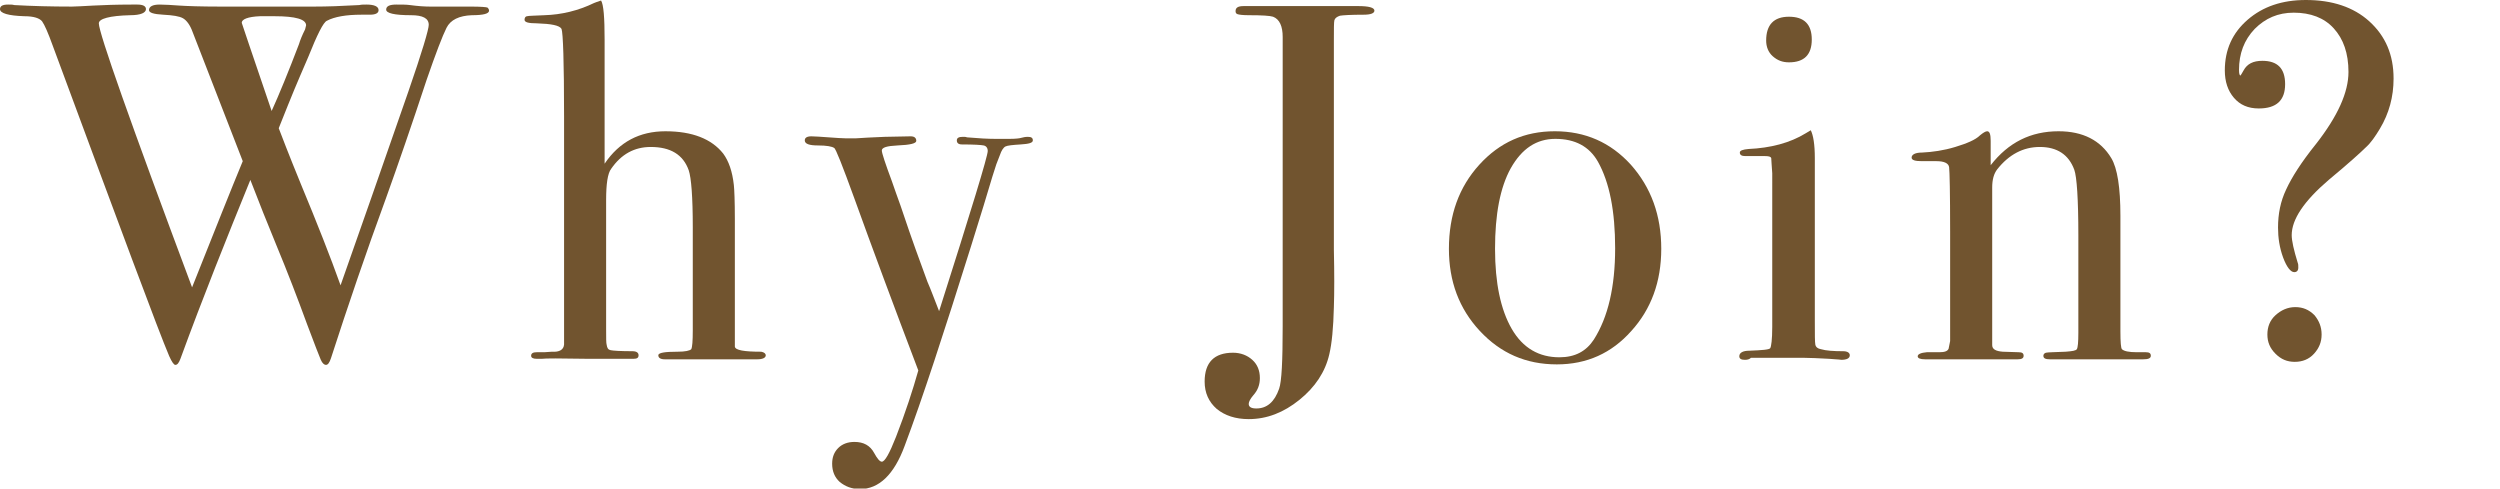 <?xml version="1.0" encoding="utf-8"?>
<!-- Generator: Adobe Illustrator 24.0.3, SVG Export Plug-In . SVG Version: 6.00 Build 0)  -->
<svg version="1.1" id="レイヤー_1" xmlns="http://www.w3.org/2000/svg" xmlns:xlink="http://www.w3.org/1999/xlink" x="0px"
	 y="0px" viewBox="0 0 493.3 96.4" style="enable-background:new 0 0 493.3 96.4;" xml:space="preserve">
<style type="text/css">
	.st0{fill:#71542F;}
</style>
<title>message_title02en</title>
<g>
	<g>
		<path class="st0" d="M96.5,2.1c0,0.6-1.1,0.9-3.4,0.9c-2.5,0.1-4.2,0.9-5,2.5c-0.8,1.6-2.1,5-3.9,10.2c-3,9.1-5.7,16.9-8,23.3
			c-4,10.9-7.6,21.5-10.9,31.7c-0.3,0.9-0.6,1.3-1,1.3c-0.3,0-0.7-0.3-1-1c-0.3-0.7-1.2-3-2.7-7c-1.9-5.2-3.9-10.4-6.1-15.7
			c-1.7-4.1-3.4-8.4-5.1-12.8c-4.6,11.3-9.3,23-13.8,35.3c-0.3,0.8-0.6,1.2-1,1.2c-0.3,0-0.7-0.6-1.2-1.7c-2.1-4.9-9.7-25.4-23-61.3
			C9.5,6.5,8.8,4.9,8.3,4.2c-0.5-0.6-1.6-1-3.5-1C1.6,3.1,0,2.6,0,1.8c0-0.6,0.5-0.9,1.6-0.9c0.5,0,0.9,0,1.2,0.1
			c3.5,0.2,7.3,0.3,11.4,0.3c0.8,0,2.2-0.1,4.2-0.2c2-0.1,4.5-0.2,7.6-0.2h1.1c1.1,0,1.7,0.3,1.7,0.9c0,0.7-1,1.2-3.1,1.2
			c-4.1,0.1-6.2,0.7-6.2,1.6c0,1.9,6.1,19.2,18.4,52.1c4.5-11.3,7.8-19.6,10-24.9L38,6.3c-0.5-1.4-1.2-2.3-1.9-2.7s-2-0.6-3.9-0.7
			c-1.9-0.1-2.8-0.4-2.8-0.9c0-0.7,0.7-1.1,2.1-1.1c1.1,0,2.4,0.1,3.9,0.2c1.5,0.1,4.2,0.2,8,0.2h7.6h11c2.5,0,5.4-0.1,8.9-0.3
			c0.4-0.1,0.9-0.1,1.4-0.1c1.6,0,2.4,0.4,2.4,1.1c0,0.6-0.6,0.9-1.7,0.9h-1.7c-3,0-5.3,0.4-6.8,1.2c-0.7,0.3-1.9,2.7-3.7,7.2
			c-0.8,1.9-2.2,5-4,9.5c-0.4,1-1,2.5-1.8,4.5c0.5,1.3,1.9,5,4.4,11.1c3.2,7.7,5.8,14.3,7.8,19.9C71,45.5,75.5,32.7,80.6,18
			c2.7-7.8,4-12.2,4-13.1c0-1.3-1.2-1.9-3.5-1.9c-3.3,0-4.9-0.4-4.9-1.1c0-0.7,0.7-1,2-1c1.1,0,2,0,2.7,0.1c1.5,0.2,2.8,0.3,4,0.3h8
			c2,0,3.1,0.1,3.3,0.2C96.4,1.7,96.5,1.9,96.5,2.1z M54.2,3.2H53h-1.7c-2.4,0.1-3.6,0.6-3.6,1.3c0,0.1,2,5.9,5.9,17.4
			c1.5-3.3,3.3-7.7,5.4-13.2C59.2,8,59.6,7,60.2,5.8L60.4,5C60.4,3.8,58.3,3.2,54.2,3.2z"/>
		<path class="st0" d="M151.1,70.1c0,0.5-0.6,0.8-1.7,0.8c-0.5,0-1,0-1.5,0c-2.3,0-7.5,0-15.6,0h-1.1c-0.9,0-1.3-0.3-1.3-0.8
			c0-0.5,1.3-0.7,3.8-0.7c1.5,0,2.4-0.2,2.7-0.5c0.2-0.4,0.3-1.6,0.3-3.7V44.9c0-6.1-0.3-9.8-0.8-11.3c-1.1-3.1-3.6-4.6-7.5-4.6
			c-3.2,0-5.8,1.4-7.8,4.3c-0.7,0.9-1,3-1,6.2v25.4c0,1.8,0,2.8,0.1,3.1c0.1,0.7,0.3,1,0.8,1.1c0.5,0.1,1.9,0.2,4.3,0.2
			c0.8,0,1.2,0.3,1.2,0.8c0,0.5-0.3,0.7-1,0.7h-1h-7.9c-5.5-0.1-8.6-0.1-9.2,0h-1c-0.7,0-1.1-0.2-1.1-0.6c0-0.5,0.4-0.7,1.1-0.7h1.5
			l1.5-0.1c1.5,0.1,2.3-0.4,2.4-1.4v-45c0-10.7-0.2-16.5-0.5-17.3c-0.4-0.7-2-1-4.9-1.1c-1.6,0-2.4-0.2-2.4-0.7
			c0-0.4,0.2-0.7,0.5-0.7c0.3-0.1,1.5-0.1,3.4-0.2c3.4-0.1,6.7-0.9,9.8-2.4c0.3-0.1,0.7-0.3,1.4-0.5c0.5,0.8,0.7,3.4,0.7,7.7v24.5
			c2.9-4.3,6.9-6.4,12-6.4c5.3,0,9.1,1.5,11.4,4.4c1.1,1.5,1.8,3.5,2.1,6.2c0.1,0.9,0.2,3.2,0.2,6.7v25.2c0.1,0.7,1.8,1,5.2,1
			C150.8,69.5,151.1,69.8,151.1,70.1z"/>
		<path class="st0" d="M203.8,27.7c0,0.5-0.8,0.7-2.4,0.8c-1.6,0.1-2.6,0.2-3,0.4c-0.4,0.2-0.8,0.8-1.1,1.7l-0.7,1.8l-0.8,2.5
			c-0.9,3.1-2.3,7.6-4.2,13.7c-5.3,16.9-9.6,30.1-13.1,39.4c-2.1,5.7-5.1,8.5-8.8,8.5c-1.6,0-2.9-0.5-4-1.4c-1-0.9-1.5-2.1-1.5-3.6
			c0-1.3,0.4-2.3,1.2-3.1c0.8-0.8,1.9-1.2,3.2-1.2c1.8,0,3.1,0.7,3.9,2.2c0.6,1.1,1.1,1.7,1.5,1.7c0.6,0,1.5-1.6,2.8-4.9
			c1.9-4.9,3.3-9.2,4.4-13.1c-4.9-12.9-9.1-24.2-12.6-33.9c-2.4-6.6-3.7-9.9-4-10c-0.4-0.3-1.5-0.5-3.2-0.5s-2.6-0.3-2.6-1
			c0-0.5,0.4-0.8,1.3-0.8c0.7,0,1.9,0.1,3.4,0.2c1.5,0.1,2.7,0.2,3.5,0.2c0.3,0,0.9,0,1.8,0c1.4-0.1,3.3-0.2,5.8-0.3l5.1-0.1
			c0.7,0,1.1,0.3,1.1,0.9c0,0.5-1.2,0.8-3.7,0.9c-2.1,0.1-3.1,0.4-3.1,1c0,0.5,0.7,2.6,2,6.1c0.5,1.5,1.1,3.1,1.7,4.8l1.7,5
			c0.5,1.5,1.7,4.8,3.6,10c0.7,1.6,1.4,3.5,2.3,5.8c6.4-20.1,9.6-30.6,9.6-31.6c0-0.6-0.3-1-0.8-1.1s-1.9-0.2-4.3-0.2
			c-0.7,0-1-0.3-1-0.8c0-0.5,0.4-0.7,1.2-0.7c0.3,0,0.6,0,0.8,0.1c2.3,0.2,4.1,0.3,5.6,0.3h2.8c1.2,0,2-0.1,2.3-0.2
			c0.4-0.1,0.8-0.2,1.3-0.2C203.5,27,203.8,27.2,203.8,27.7z"/>
		<path class="st0" d="M271.2,2.1c0,0.5-0.7,0.8-2.1,0.8c-2.5,0-4.1,0.1-4.7,0.2c-0.6,0.2-1,0.5-1.1,0.9c-0.1,0.4-0.1,1.7-0.1,3.9
			V40v9.3c0.1,4.6,0.1,8.4,0,11.3c-0.1,4.1-0.4,7.2-0.9,9.3c-0.8,3.5-2.8,6.5-5.9,9c-3.1,2.5-6.4,3.8-10,3.8c-2.6,0-4.7-0.7-6.3-2
			c-1.6-1.4-2.4-3.2-2.4-5.4c0-3.8,1.9-5.7,5.6-5.7c1.5,0,2.8,0.5,3.8,1.4c1,0.9,1.5,2.1,1.5,3.6c0,1.3-0.4,2.4-1.3,3.4
			c-0.6,0.7-0.9,1.3-0.9,1.7c0,0.6,0.5,0.9,1.5,0.9c2.1,0,3.6-1.3,4.5-3.9c0.5-1.4,0.7-5.5,0.7-12.3V7.3c0-2.1-0.6-3.5-1.9-4
			c-0.6-0.2-2.2-0.3-4.8-0.3c-1.2,0-1.9-0.1-2.2-0.2c-0.3-0.1-0.4-0.3-0.4-0.6c0-0.7,0.5-1,1.6-1c0.2,0,1.1,0,2.7,0
			c2.1,0,3.8,0,5.1,0H268C270.1,1.2,271.2,1.5,271.2,2.1z"/>
		<path class="st0" d="M327.8,49.1c0,6.5-2,11.9-5.9,16.2c-3.9,4.4-8.8,6.6-14.7,6.6c-6.1,0-11.1-2.2-15.2-6.6
			c-4.1-4.4-6.1-9.8-6.1-16.2c0-6.7,2-12.2,6-16.6c4-4.4,8.9-6.6,14.9-6.6c6,0,11,2.2,15,6.6C325.8,37,327.8,42.5,327.8,49.1z
			 M318.7,49c0-7.3-1.1-13-3.4-17.1c-1.7-3-4.5-4.5-8.4-4.5c-3.7,0-6.6,1.9-8.8,5.8C296,37,295,42.3,295,49.1c0,6.7,1.1,12,3.3,15.8
			c2.2,3.8,5.4,5.6,9.4,5.6c3.1,0,5.3-1.2,6.8-3.5C317.3,62.6,318.7,56.6,318.7,49z"/>
		<path class="st0" d="M365,70.1c0,0.6-0.6,0.9-1.7,0.9c0.1,0-0.7-0.1-2.4-0.2c-2-0.1-3.7-0.2-5-0.2h-10.4c-0.3,0.3-0.7,0.4-1.2,0.4
			c-0.7,0-1.1-0.2-1.1-0.7c0-0.7,0.7-1.1,2-1.1c2.5-0.1,3.9-0.2,4.1-0.5c0.2-0.3,0.4-1.7,0.4-4.2V34.2c-0.1-1.7-0.2-2.6-0.2-3
			c-0.1-0.3-0.5-0.4-1.2-0.4h-2.9c-0.3,0-0.6,0-1,0c-0.7,0-1.1-0.2-1.1-0.7c0-0.4,0.6-0.6,1.7-0.7c4.4-0.2,8.2-1.2,11.3-3.1l1-0.6
			c0.5,1,0.8,2.8,0.8,5.5c0-0.1,0,0.2,0,1c0,0.8,0,2.1,0,3.9v27.2c0,2.7,0,4.2,0.1,4.7c0.1,0.5,0.5,0.8,1.1,0.9
			c1,0.3,2.5,0.4,4.4,0.4C364.5,69.3,365,69.6,365,70.1z M357.5,7.8c0,3-1.5,4.5-4.5,4.5c-1.3,0-2.3-0.4-3.2-1.2
			c-0.9-0.8-1.3-1.9-1.3-3.1c0-3.1,1.5-4.7,4.5-4.7S357.5,4.8,357.5,7.8z"/>
		<path class="st0" d="M424.4,70.2c0,0.5-0.5,0.7-1.5,0.7h-1.2c-1.2,0-2.8,0-4.9,0c-6.5,0-10.4,0-11.6,0h-0.7
			c-0.9,0-1.3-0.2-1.3-0.7c0-0.3,0.2-0.5,0.5-0.6c0.4-0.1,1.7-0.1,3.9-0.2c1.3-0.1,2-0.2,2.2-0.5c0.2-0.3,0.3-1.4,0.3-3.2V46.5
			c0-7.2-0.3-11.6-0.8-13c-1.1-3-3.4-4.5-6.8-4.5c-3.3,0-6.1,1.5-8.4,4.4c-0.7,0.9-1,2.1-1,3.6v31.1c0,0.8,0.7,1.2,2.1,1.3l3.1,0.1
			c0.7,0,1,0.2,1,0.7c0,0.5-0.4,0.7-1.2,0.7h-1.6c-1.5,0-3.8,0-7,0c-0.7,0-2.3,0-4.8,0s-3.8,0-4.2,0h-0.6c-1,0-1.5-0.2-1.5-0.6
			c0-0.4,0.6-0.7,1.8-0.8c0.9,0,1.7,0,2.5,0c1,0,1.6-0.2,1.8-0.7l0.3-1.5V45.6c0-7.6-0.1-11.8-0.2-12.6c-0.1-0.8-1-1.2-2.5-1.2
			c-0.5,0-1.3,0-2.4,0h-0.5c-1.3,0-2-0.2-2-0.7c0-0.6,0.7-1,2.1-1c2-0.1,4.2-0.4,6.5-1.1c2.3-0.7,4-1.4,4.9-2.3
			c0.6-0.5,1.1-0.8,1.4-0.8c0.5,0,0.7,0.6,0.7,1.9v4.8c3.5-4.5,7.9-6.7,13.4-6.7c4.8,0,8.3,1.8,10.4,5.3c1.2,2,1.8,5.8,1.8,11.4
			v22.8c0,2.1,0.1,3.3,0.3,3.5c0.4,0.4,1.4,0.6,2.9,0.6c0.2,0,0.6,0,1.1,0h0.7C424.1,69.5,424.4,69.7,424.4,70.2z"/>
		<path class="st0" d="M472.3,15.5c0,3.6-0.9,6.9-2.7,9.9c-0.9,1.5-1.8,2.8-2.7,3.6c-0.9,0.9-3.3,3.1-7.4,6.5
			c-4.9,4.2-7.3,7.8-7.3,10.9c0,1.1,0.4,2.9,1.2,5.5c0.1,0.2,0.1,0.5,0.1,0.9c0,0.6-0.3,0.9-0.8,0.9c-0.7,0-1.5-1-2.2-2.9
			c-0.7-1.9-1-3.9-1-5.9c0-2.7,0.5-5.2,1.6-7.5c1.1-2.4,3-5.4,5.9-9c4.3-5.5,6.4-10.2,6.4-14.2c0-3.7-1-6.5-2.9-8.6
			c-1.9-2.1-4.6-3.1-7.9-3.1c-3.1,0-5.6,1.1-7.7,3.2c-2.1,2.2-3.1,4.9-3.1,8.1c0,0.7,0.1,1.1,0.3,1.1c0.1-0.1,0.3-0.5,0.6-1
			c0.7-1.3,1.9-1.9,3.7-1.9c3,0,4.5,1.5,4.5,4.6c0,3.2-1.7,4.8-5.2,4.8c-2.1,0-3.7-0.7-4.9-2.1c-1.2-1.4-1.8-3.2-1.8-5.4
			c0-4.1,1.5-7.4,4.5-10c3-2.6,6.8-3.9,11.5-3.9c5.2,0,9.4,1.4,12.5,4.2C470.7,7.1,472.3,10.8,472.3,15.5z M458.1,66
			c0,1.5-0.5,2.7-1.5,3.8c-1,1.1-2.3,1.6-3.8,1.6c-1.5,0-2.7-0.5-3.8-1.6c-1.1-1.1-1.6-2.3-1.6-3.8c0-1.5,0.5-2.8,1.6-3.8
			c1.1-1,2.4-1.6,3.9-1.6c1.5,0,2.7,0.5,3.8,1.6C457.6,63.3,458.1,64.5,458.1,66z"/>
	</g>
</g>
</svg>
